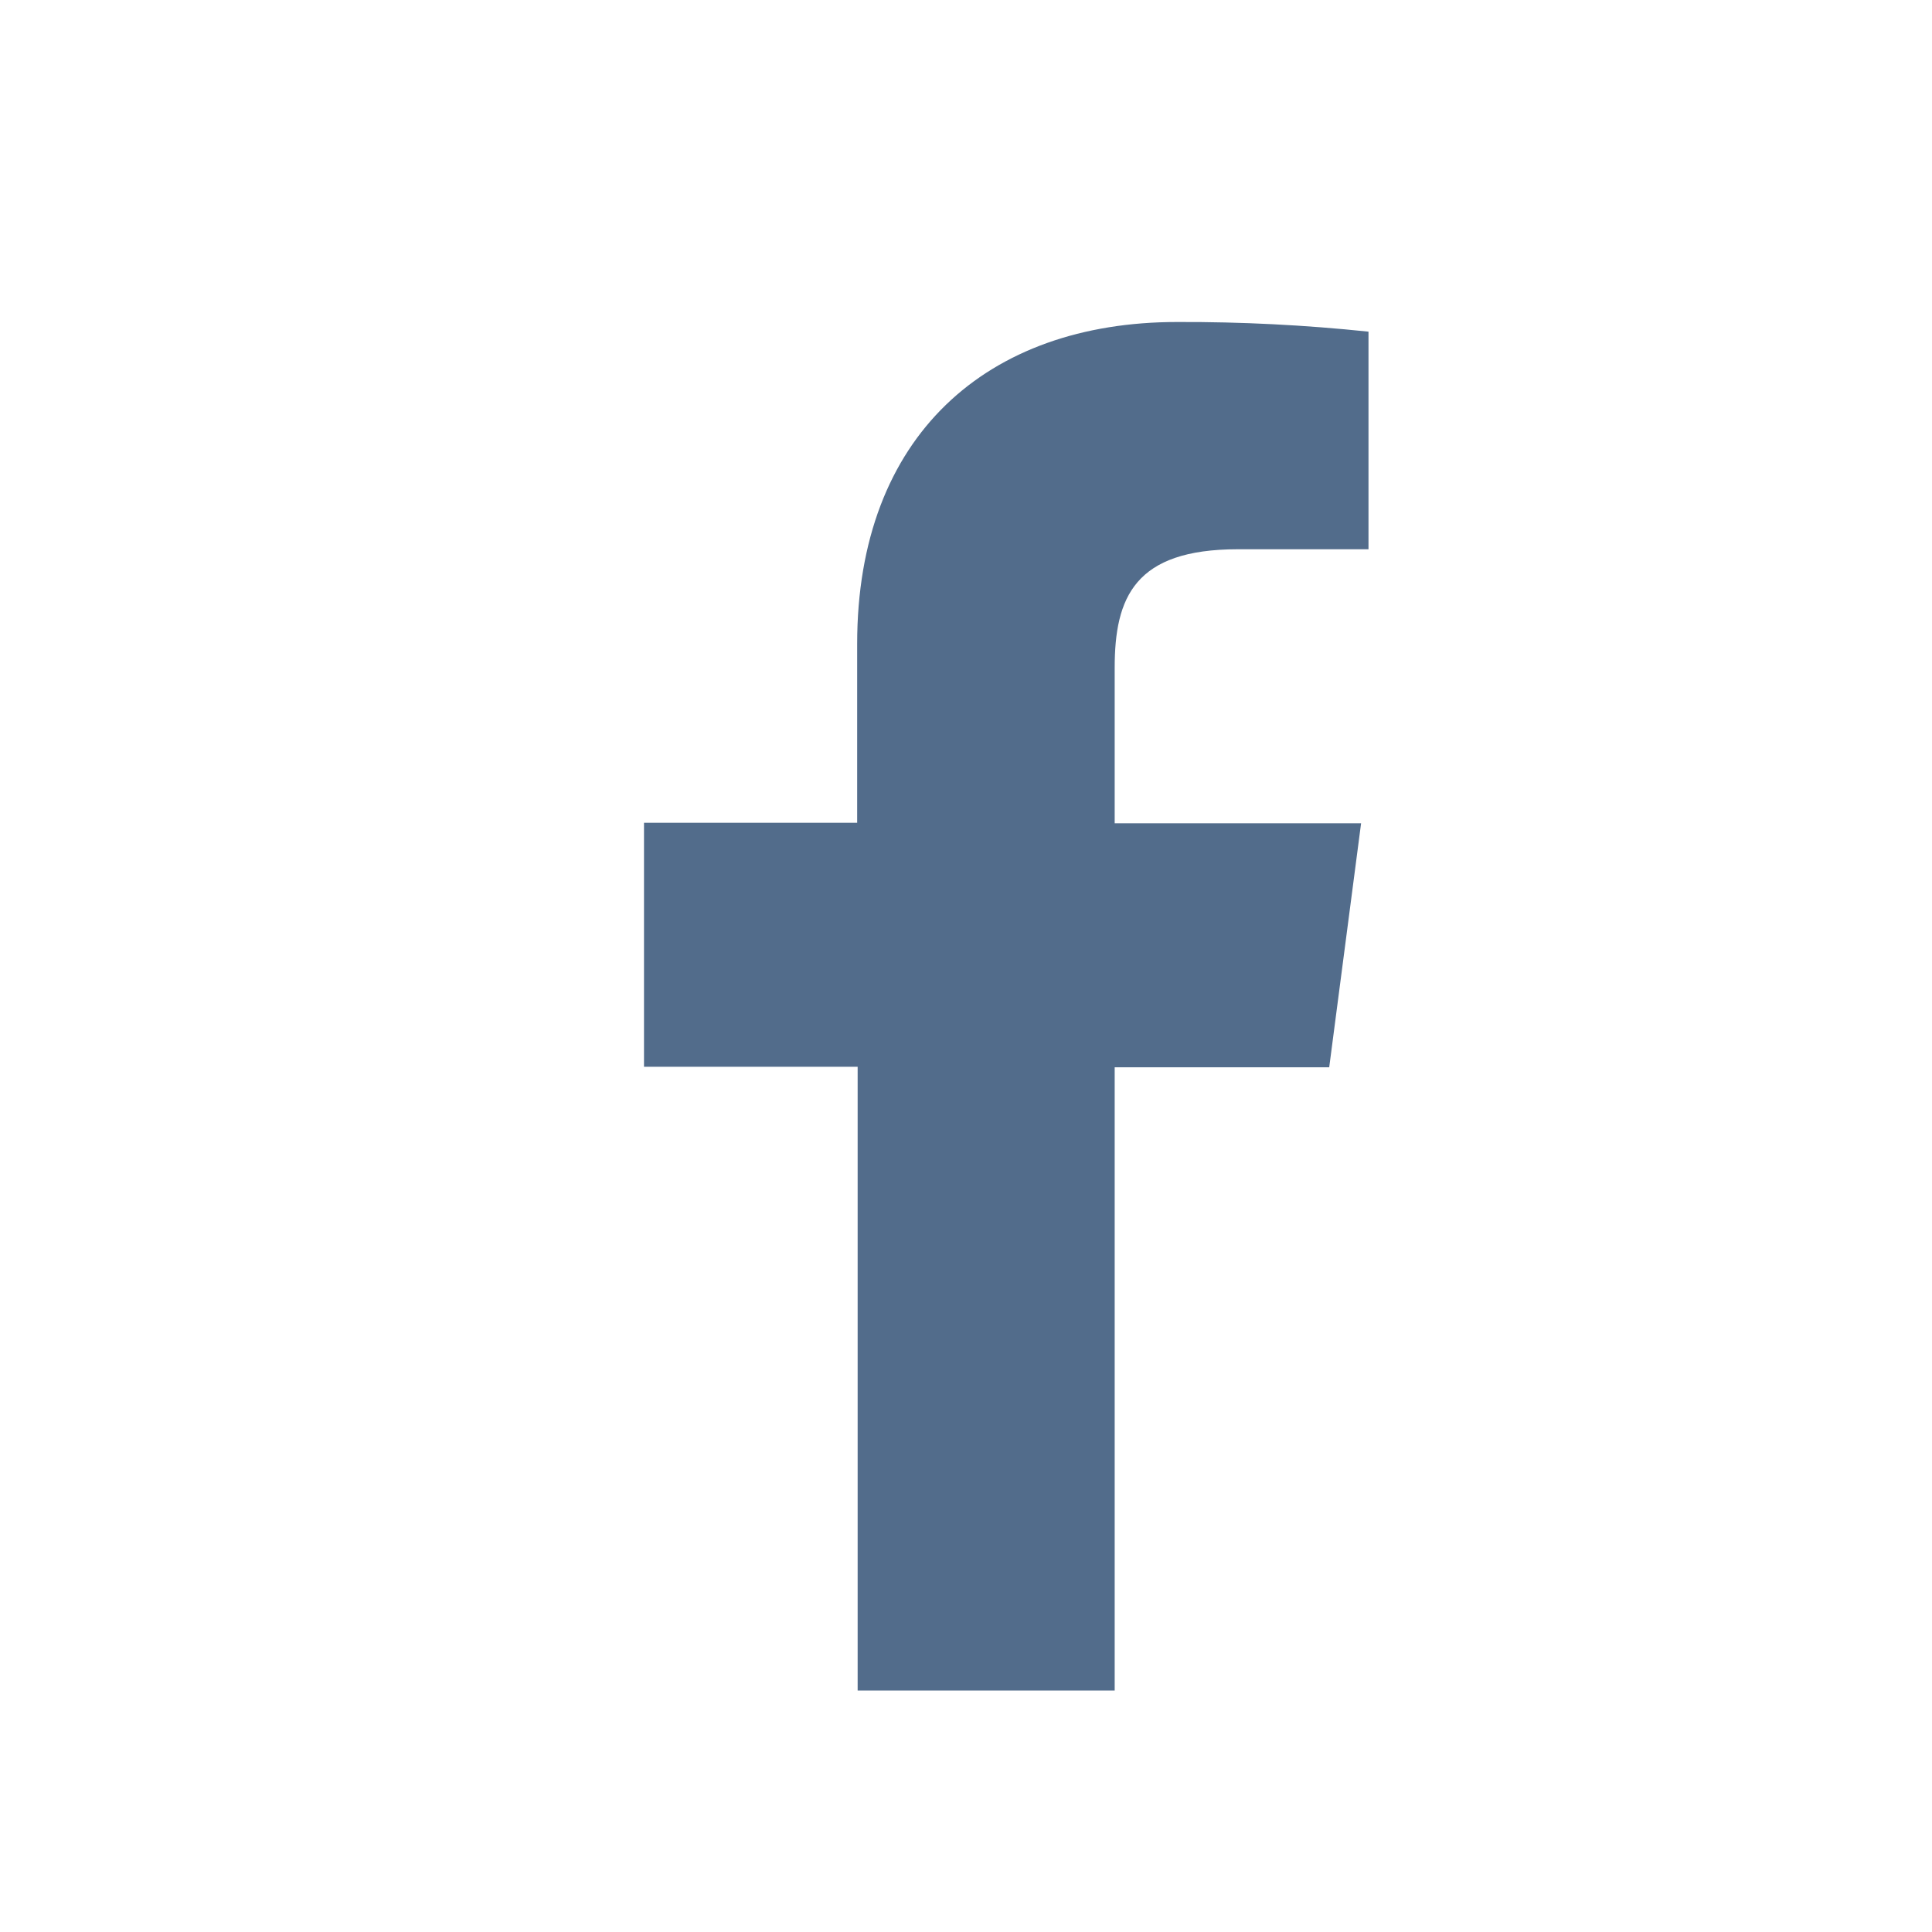 <svg width="24" height="24" viewBox="0 0 24 24" fill="none" xmlns="http://www.w3.org/2000/svg">
<path d="M13.847 21V13.258H16.512L16.908 10.227H13.847V8.296C13.847 7.421 14.095 6.823 15.377 6.823H17V4.12C16.21 4.037 15.416 3.997 14.622 4C12.266 4 10.648 5.409 10.648 7.997V10.221H8V13.252H10.654V21H13.847Z" fill="#526C8B"/>
</svg>
